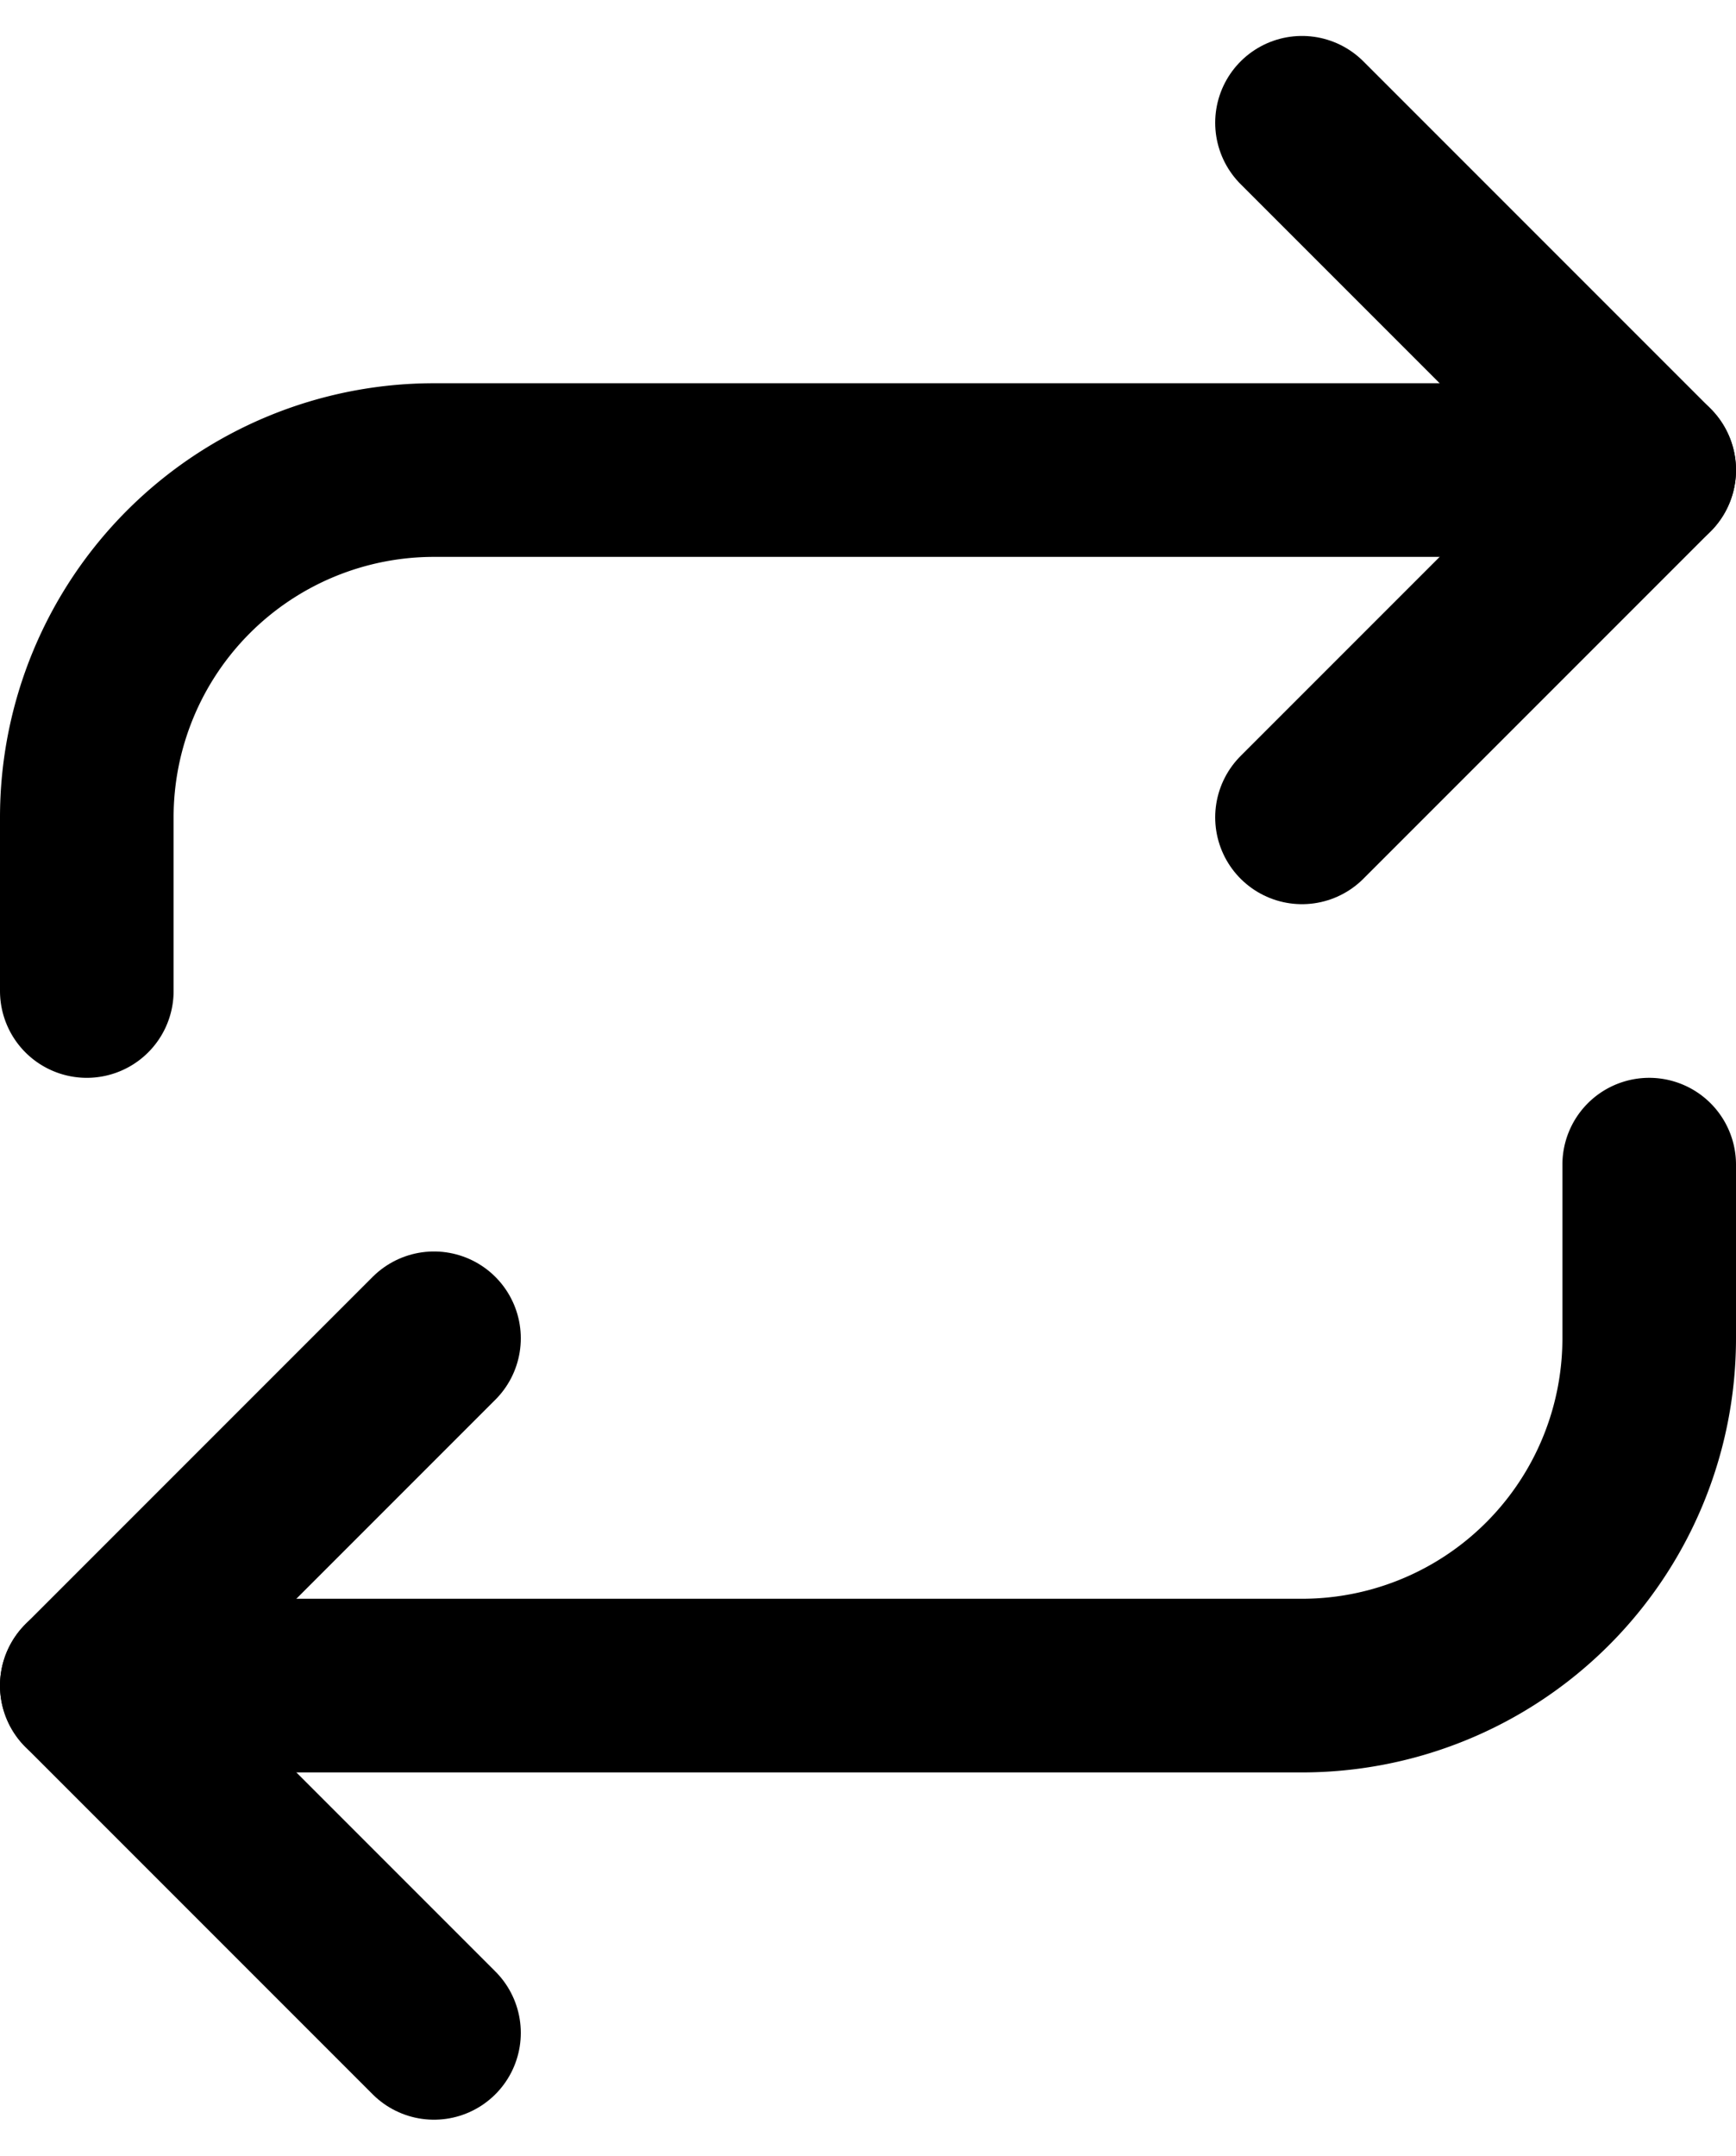 <svg xmlns="http://www.w3.org/2000/svg" width="20" height="24.828" viewBox="0 0 20 24.828"><defs><style>.a{fill:none;stroke:#000;stroke-linecap:round;stroke-linejoin:round;stroke-width:2px;}</style></defs><g transform="translate(-2 0.414)"><path class="a" d="M17,1l4,4L17,9"/><path class="a" d="M3,11V9A4,4,0,0,1,7,5H21"/><path class="a" d="M7,23,3,19l4-4"/><path class="a" d="M21,13v2a4,4,0,0,1-4,4H3"/></g></svg>